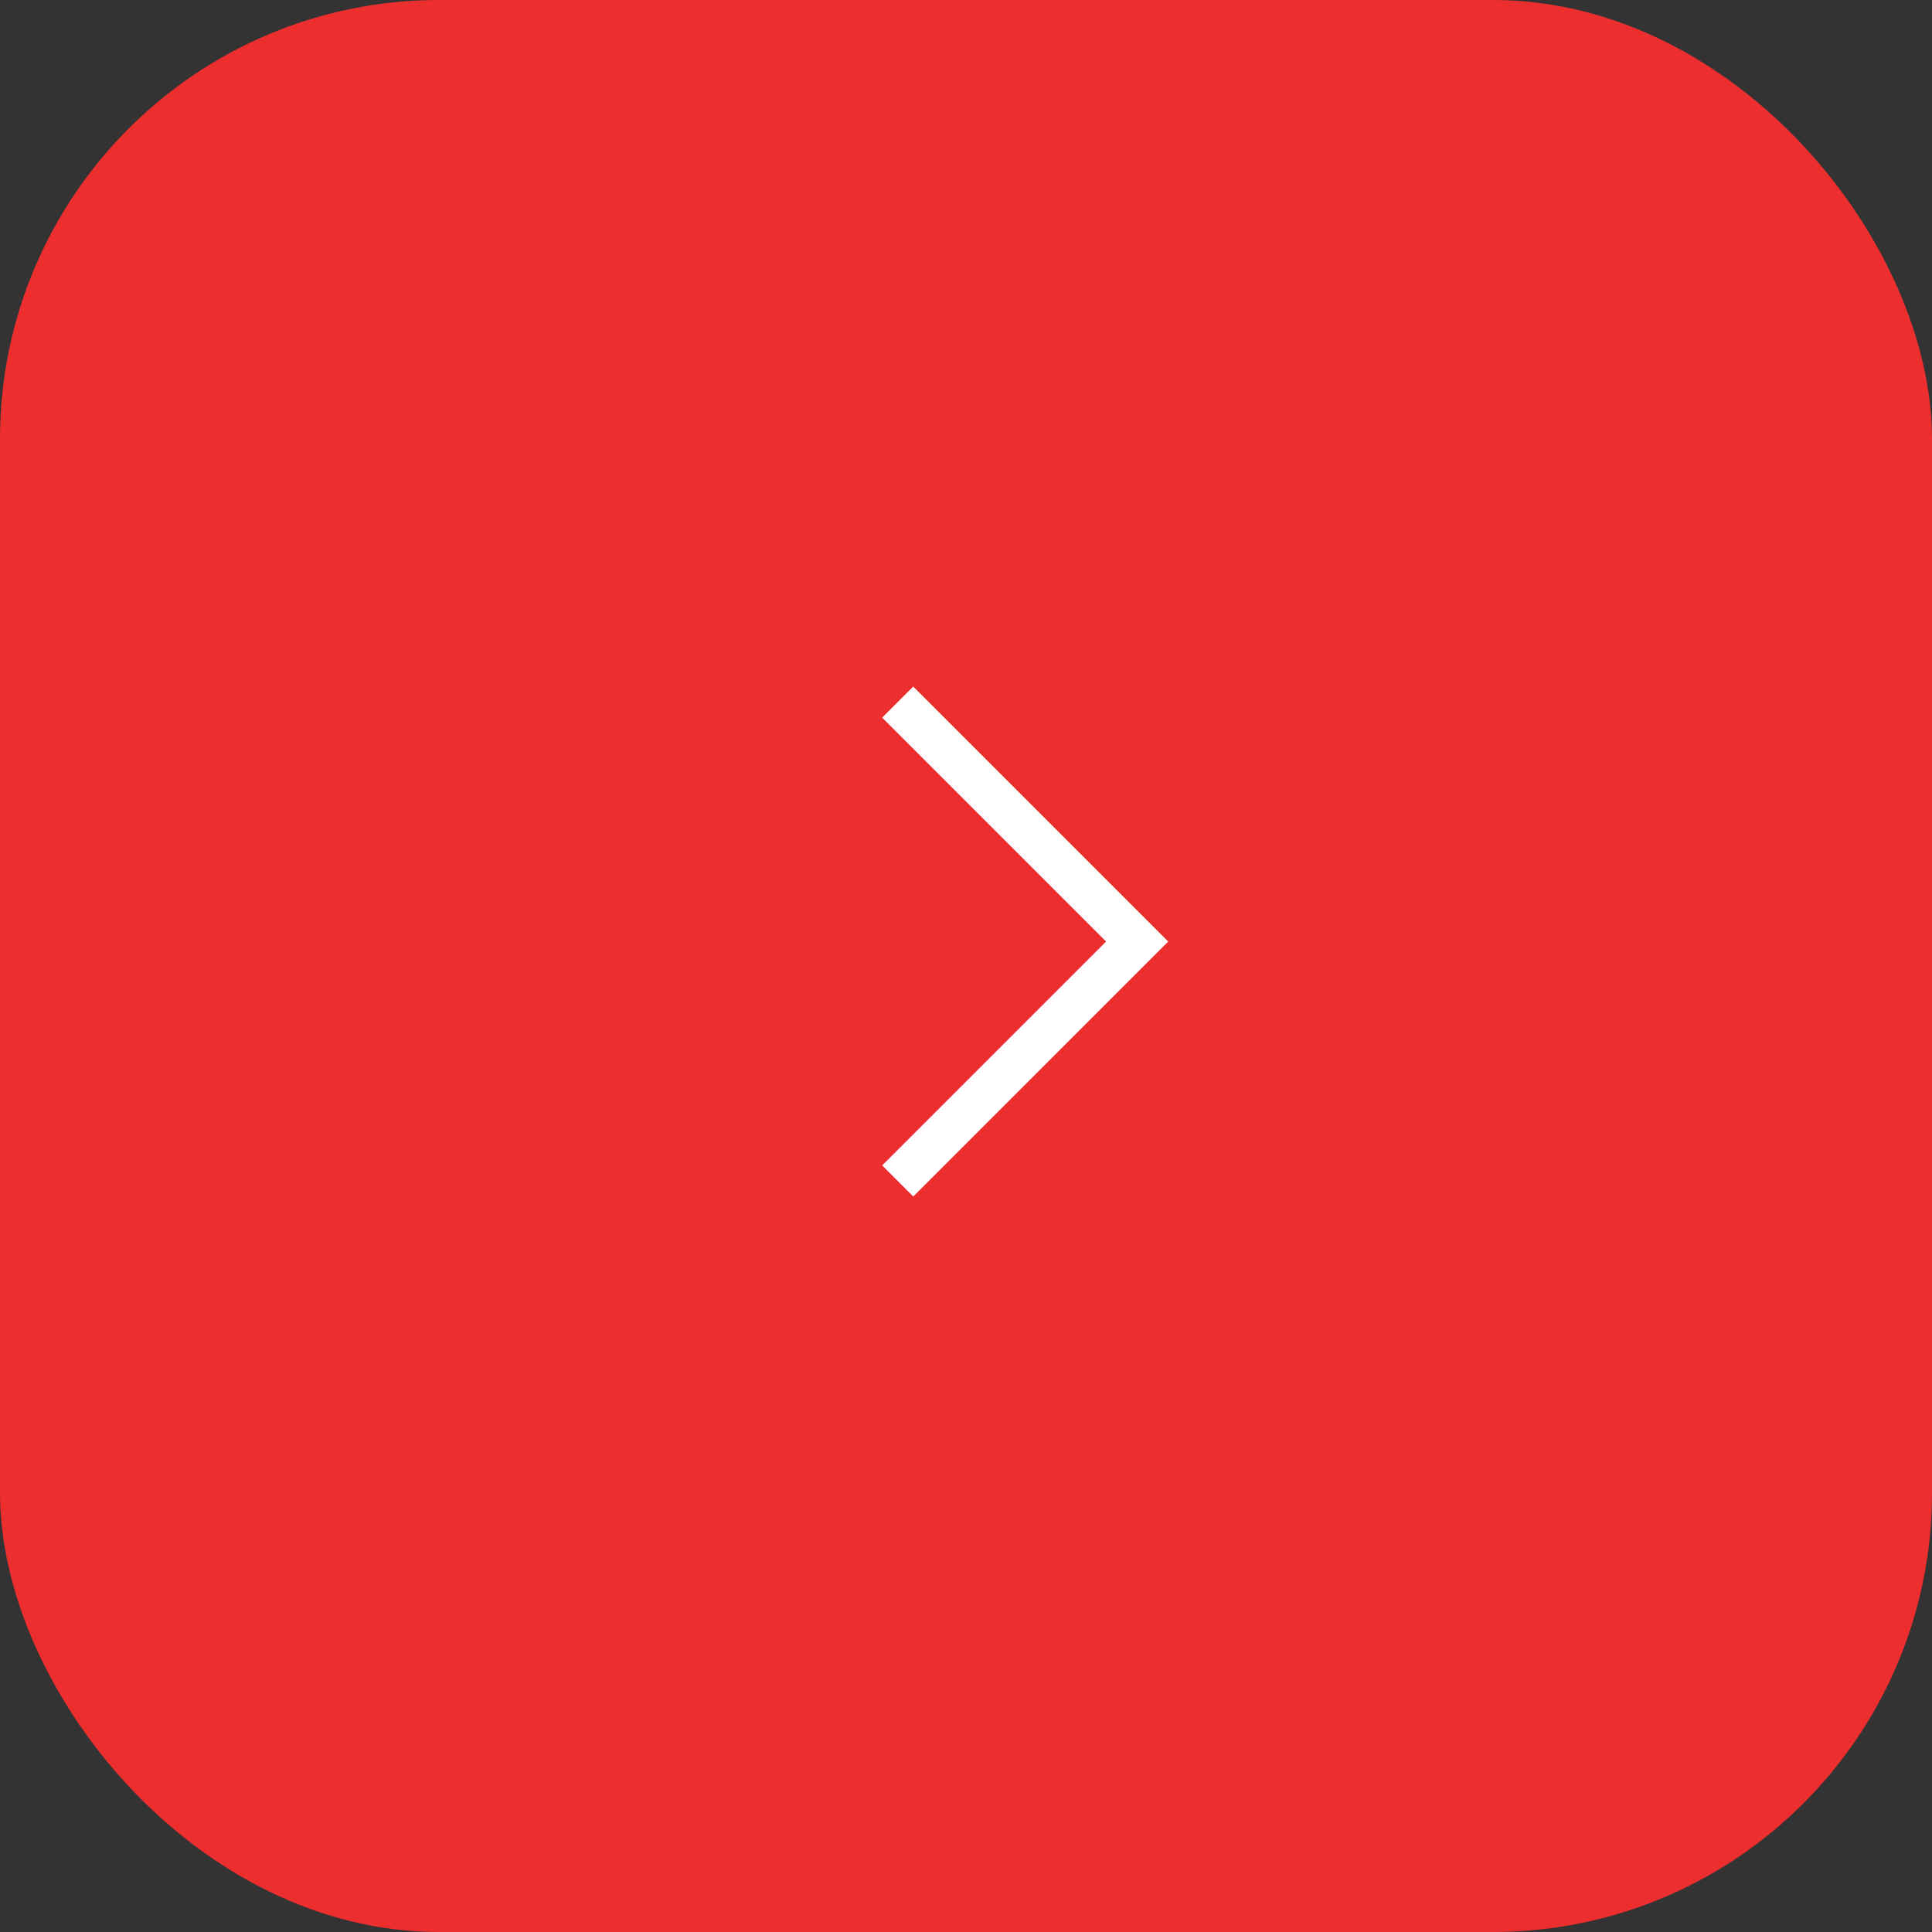 <?xml version="1.0" encoding="UTF-8"?> <svg xmlns="http://www.w3.org/2000/svg" width="44" height="44" viewBox="0 0 44 44" fill="none"><rect x="0" y="0" width="44" height="44" fill="#333333" stroke="none"/><rect x="44" y="44" width="44" height="44" rx="10" transform="rotate(-180 44 44)" fill="#ED2E2E"></rect><path d="M20.445 26.896L25.898 21.443L20.445 15.99" stroke="white"></path></svg> 